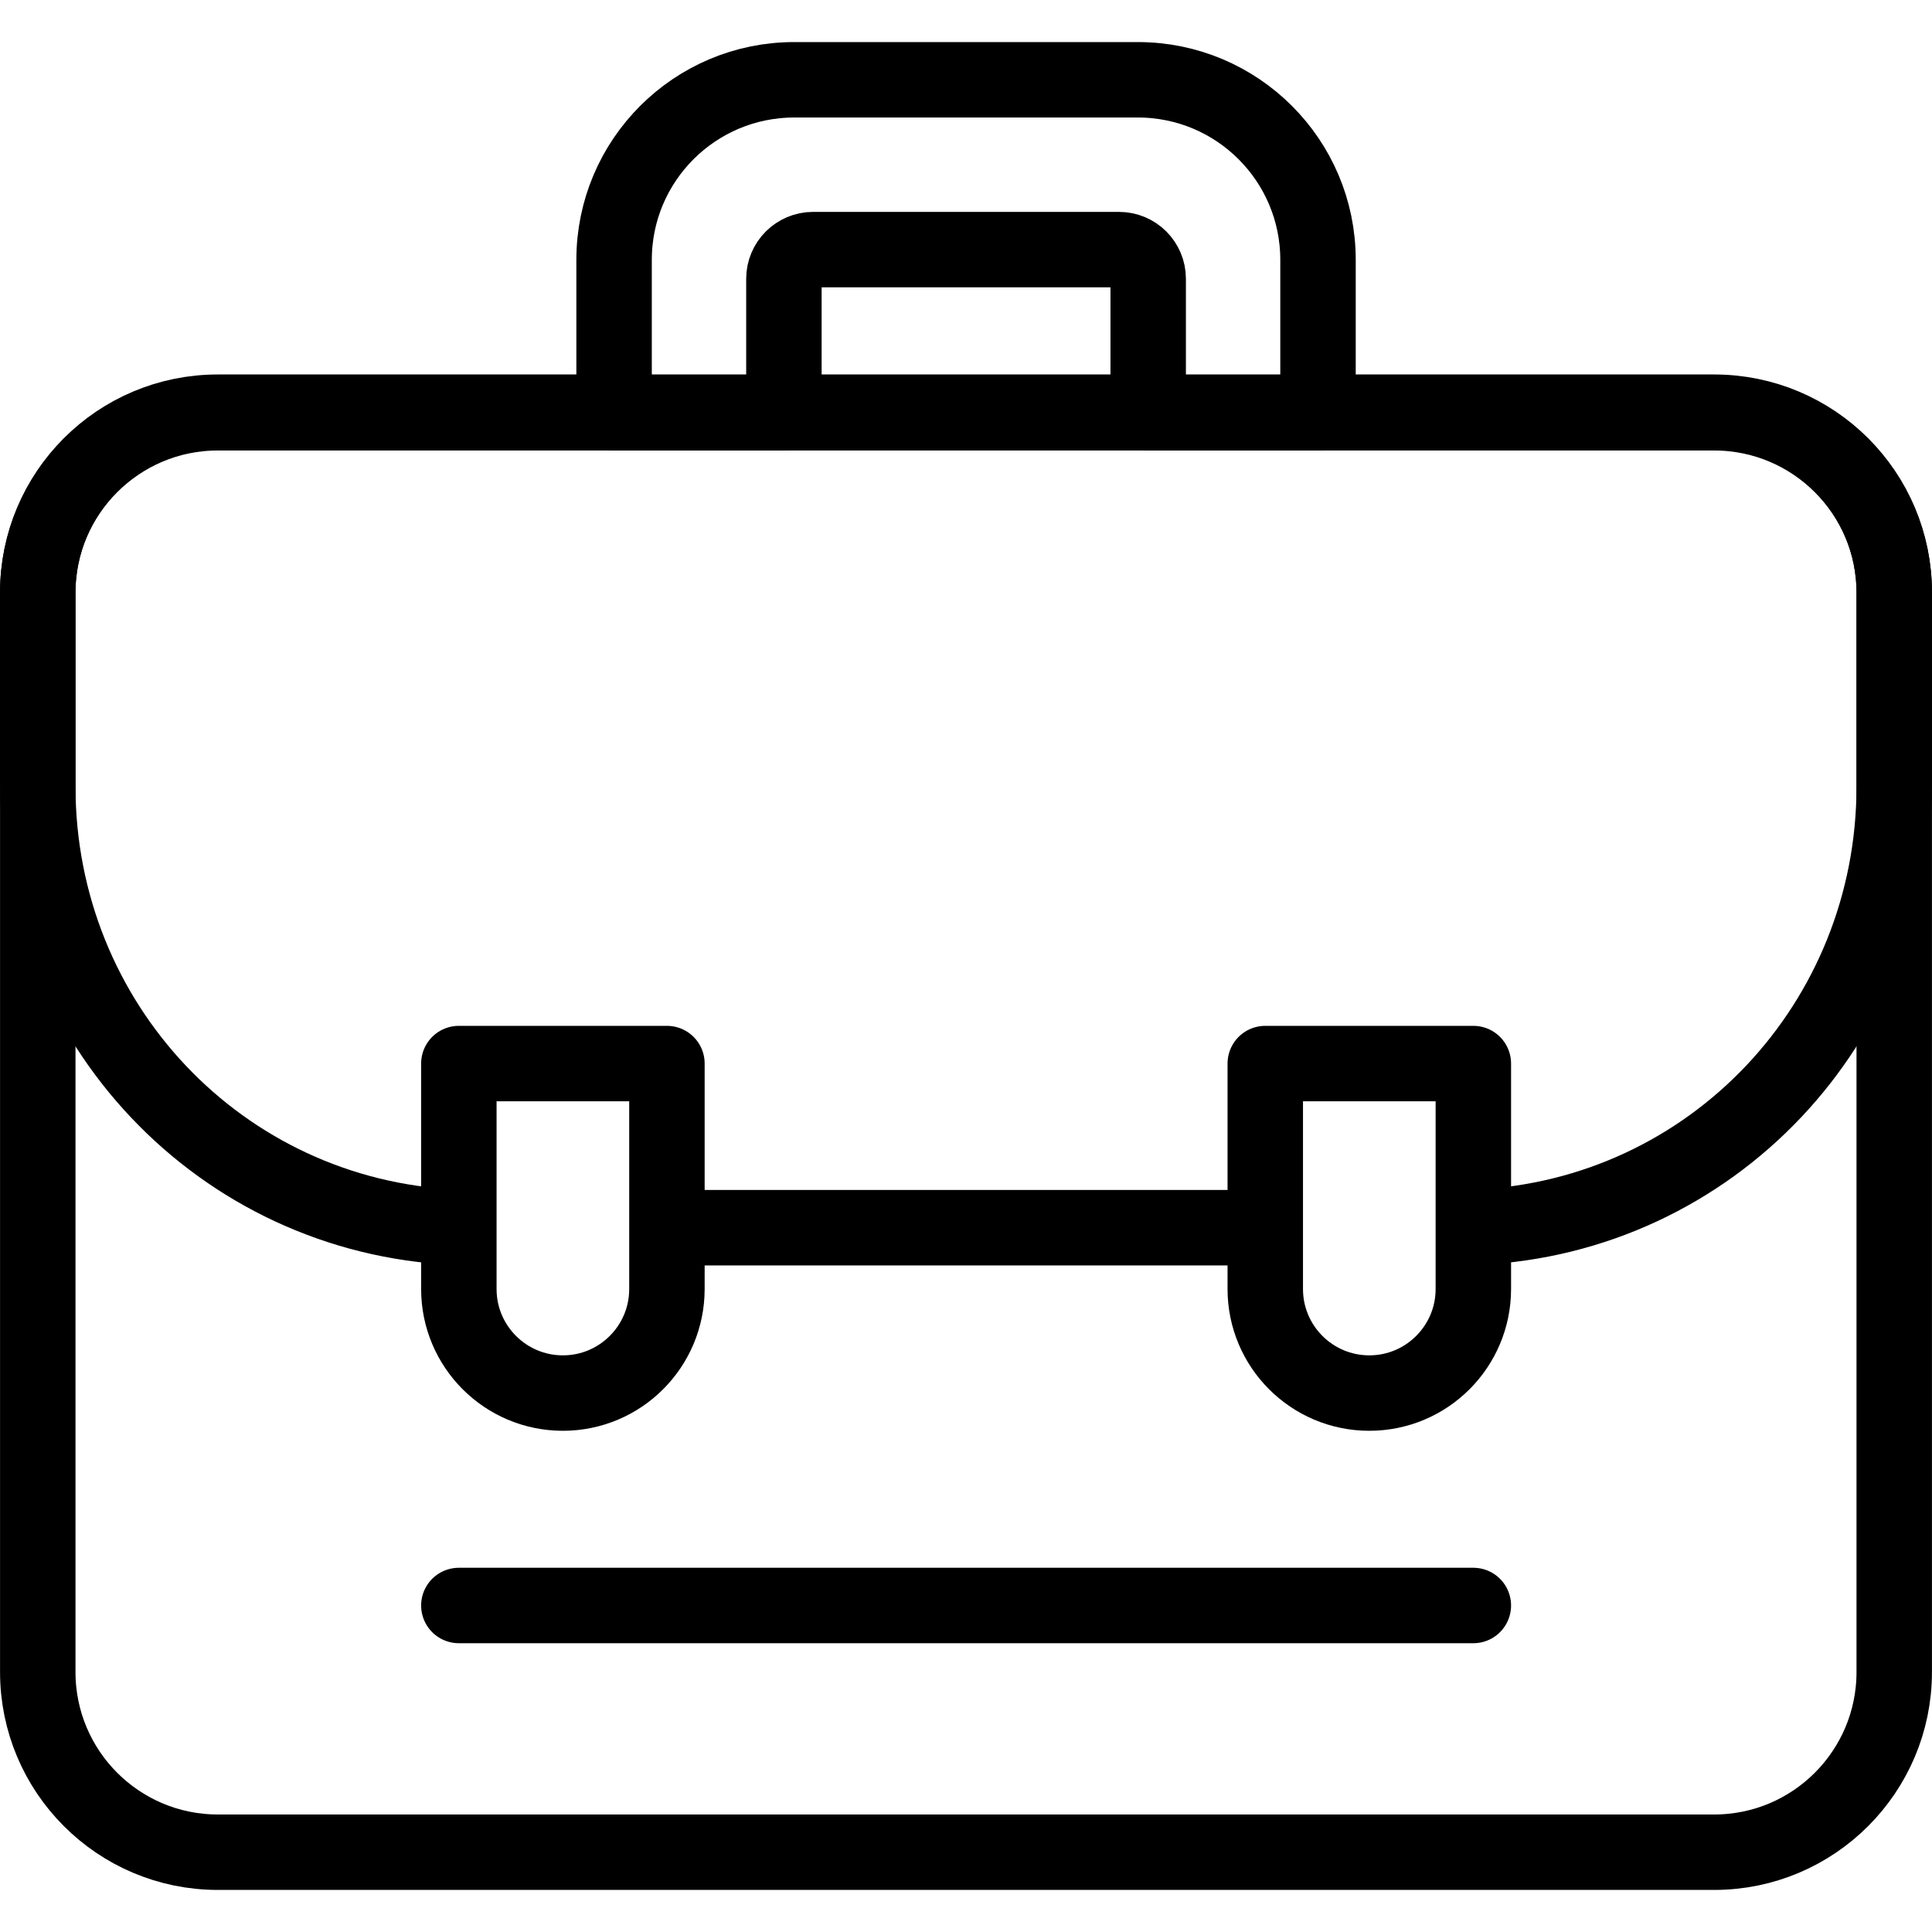 <svg width="20" height="20" viewBox="0 0 20 20" fill="none" xmlns="http://www.w3.org/2000/svg">
<g clip-path="url(#clip0_3022_11087)">
<path d="M15.29 12.704C17.716 12.594 19.609 10.593 19.609 8.14V6.131C19.609 5.101 18.775 4.267 17.744 4.267H2.255C1.225 4.267 0.391 5.101 0.391 6.131V8.14C0.391 10.593 2.284 12.594 4.71 12.704" stroke="black" stroke-width="0.781" stroke-miterlimit="10" stroke-linecap="round" stroke-linejoin="round"/>
<path d="M6.941 12.709H13.057" stroke="black" stroke-width="0.781" stroke-miterlimit="10" stroke-linecap="round" stroke-linejoin="round"/>
<path d="M14.175 14.421C13.58 14.421 13.098 13.938 13.098 13.344V11.01H15.252V13.344C15.252 13.938 14.77 14.421 14.175 14.421Z" stroke="black" stroke-width="0.781" stroke-miterlimit="10" stroke-linecap="round" stroke-linejoin="round"/>
<path d="M5.827 14.421C5.232 14.421 4.75 13.938 4.75 13.344V11.01H6.904V13.344C6.904 13.938 6.422 14.421 5.827 14.421Z" stroke="black" stroke-width="0.781" stroke-miterlimit="10" stroke-linecap="round" stroke-linejoin="round"/>
<path d="M17.745 19.174H2.255C1.226 19.174 0.391 18.339 0.391 17.309V6.137C0.391 5.108 1.226 4.273 2.255 4.273H17.745C18.774 4.273 19.609 5.108 19.609 6.137V17.309C19.609 18.339 18.774 19.174 17.745 19.174Z" stroke="black" stroke-width="0.781" stroke-miterlimit="10" stroke-linecap="round" stroke-linejoin="round"/>
<path d="M11.779 0.826H8.222C7.192 0.826 6.357 1.661 6.357 2.69V4.273H8.115V2.886C8.115 2.719 8.251 2.584 8.417 2.584H11.584C11.751 2.584 11.886 2.719 11.886 2.886V4.273H13.644V2.69C13.644 1.661 12.809 0.826 11.779 0.826Z" stroke="black" stroke-width="0.781" stroke-miterlimit="10" stroke-linecap="round" stroke-linejoin="round"/>
<path d="M4.75 16.62H15.252" stroke="black" stroke-width="0.781" stroke-miterlimit="10" stroke-linecap="round" stroke-linejoin="round"/>
</g>
<defs>
<clipPath id="clip0_3022_11087">
<rect width="20" height="20" fill="white"/>
</clipPath>
</defs>
</svg>
